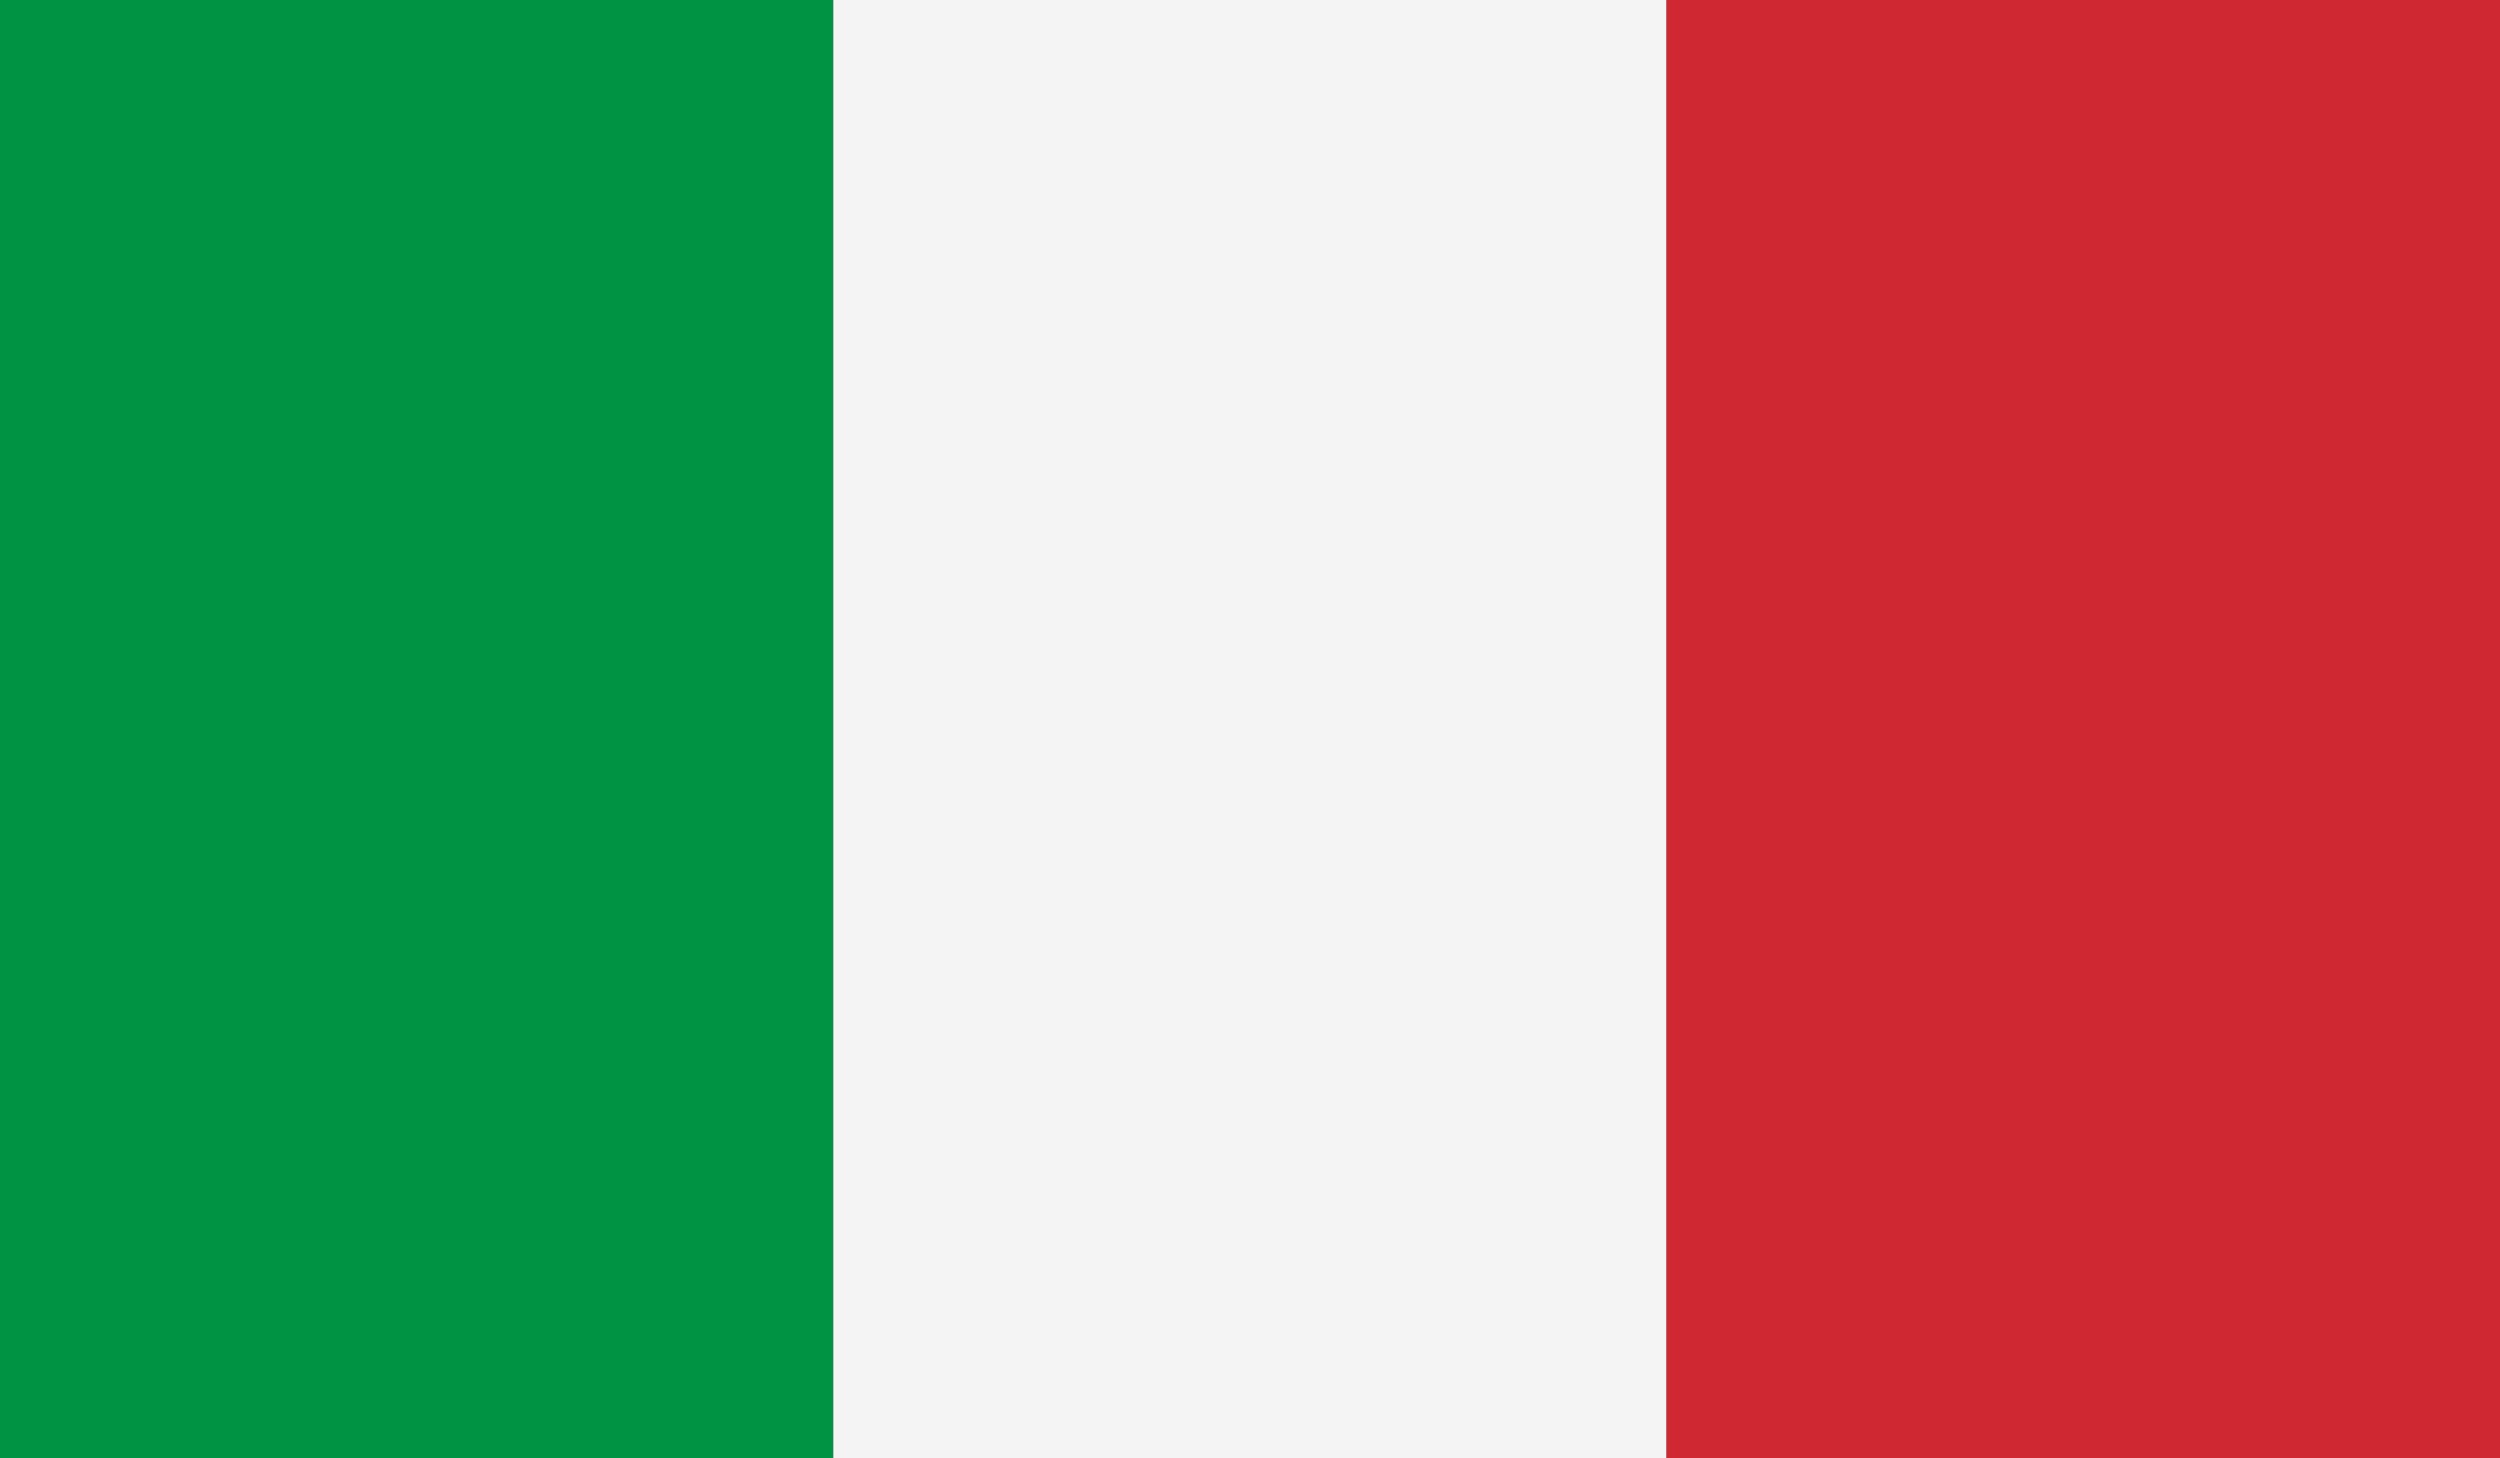 <svg xmlns="http://www.w3.org/2000/svg" width="44.439" height="25.92" viewBox="0 0 44.439 25.92">
  <rect x="0" y="0" width="44.439" height="25.92" fill="#333333" stroke="none"/>
  <g id="Group_1406" data-name="Group 1406" transform="translate(-184.78 -2318.332)">
    <g id="Group_1405" data-name="Group 1405" transform="translate(184.78 2318.332)">
      <rect id="Rectangle_131" data-name="Rectangle 131" width="14.812" height="25.92" transform="translate(0 0)" fill="#009343"/>
      <rect id="Rectangle_132" data-name="Rectangle 132" width="14.812" height="25.92" transform="translate(14.812 0)" fill="#f4f4f4"/>
      <rect id="Rectangle_133" data-name="Rectangle 133" width="14.815" height="25.92" transform="translate(29.624 0)" fill="#d02832"/>
    </g>
  </g>
</svg>
